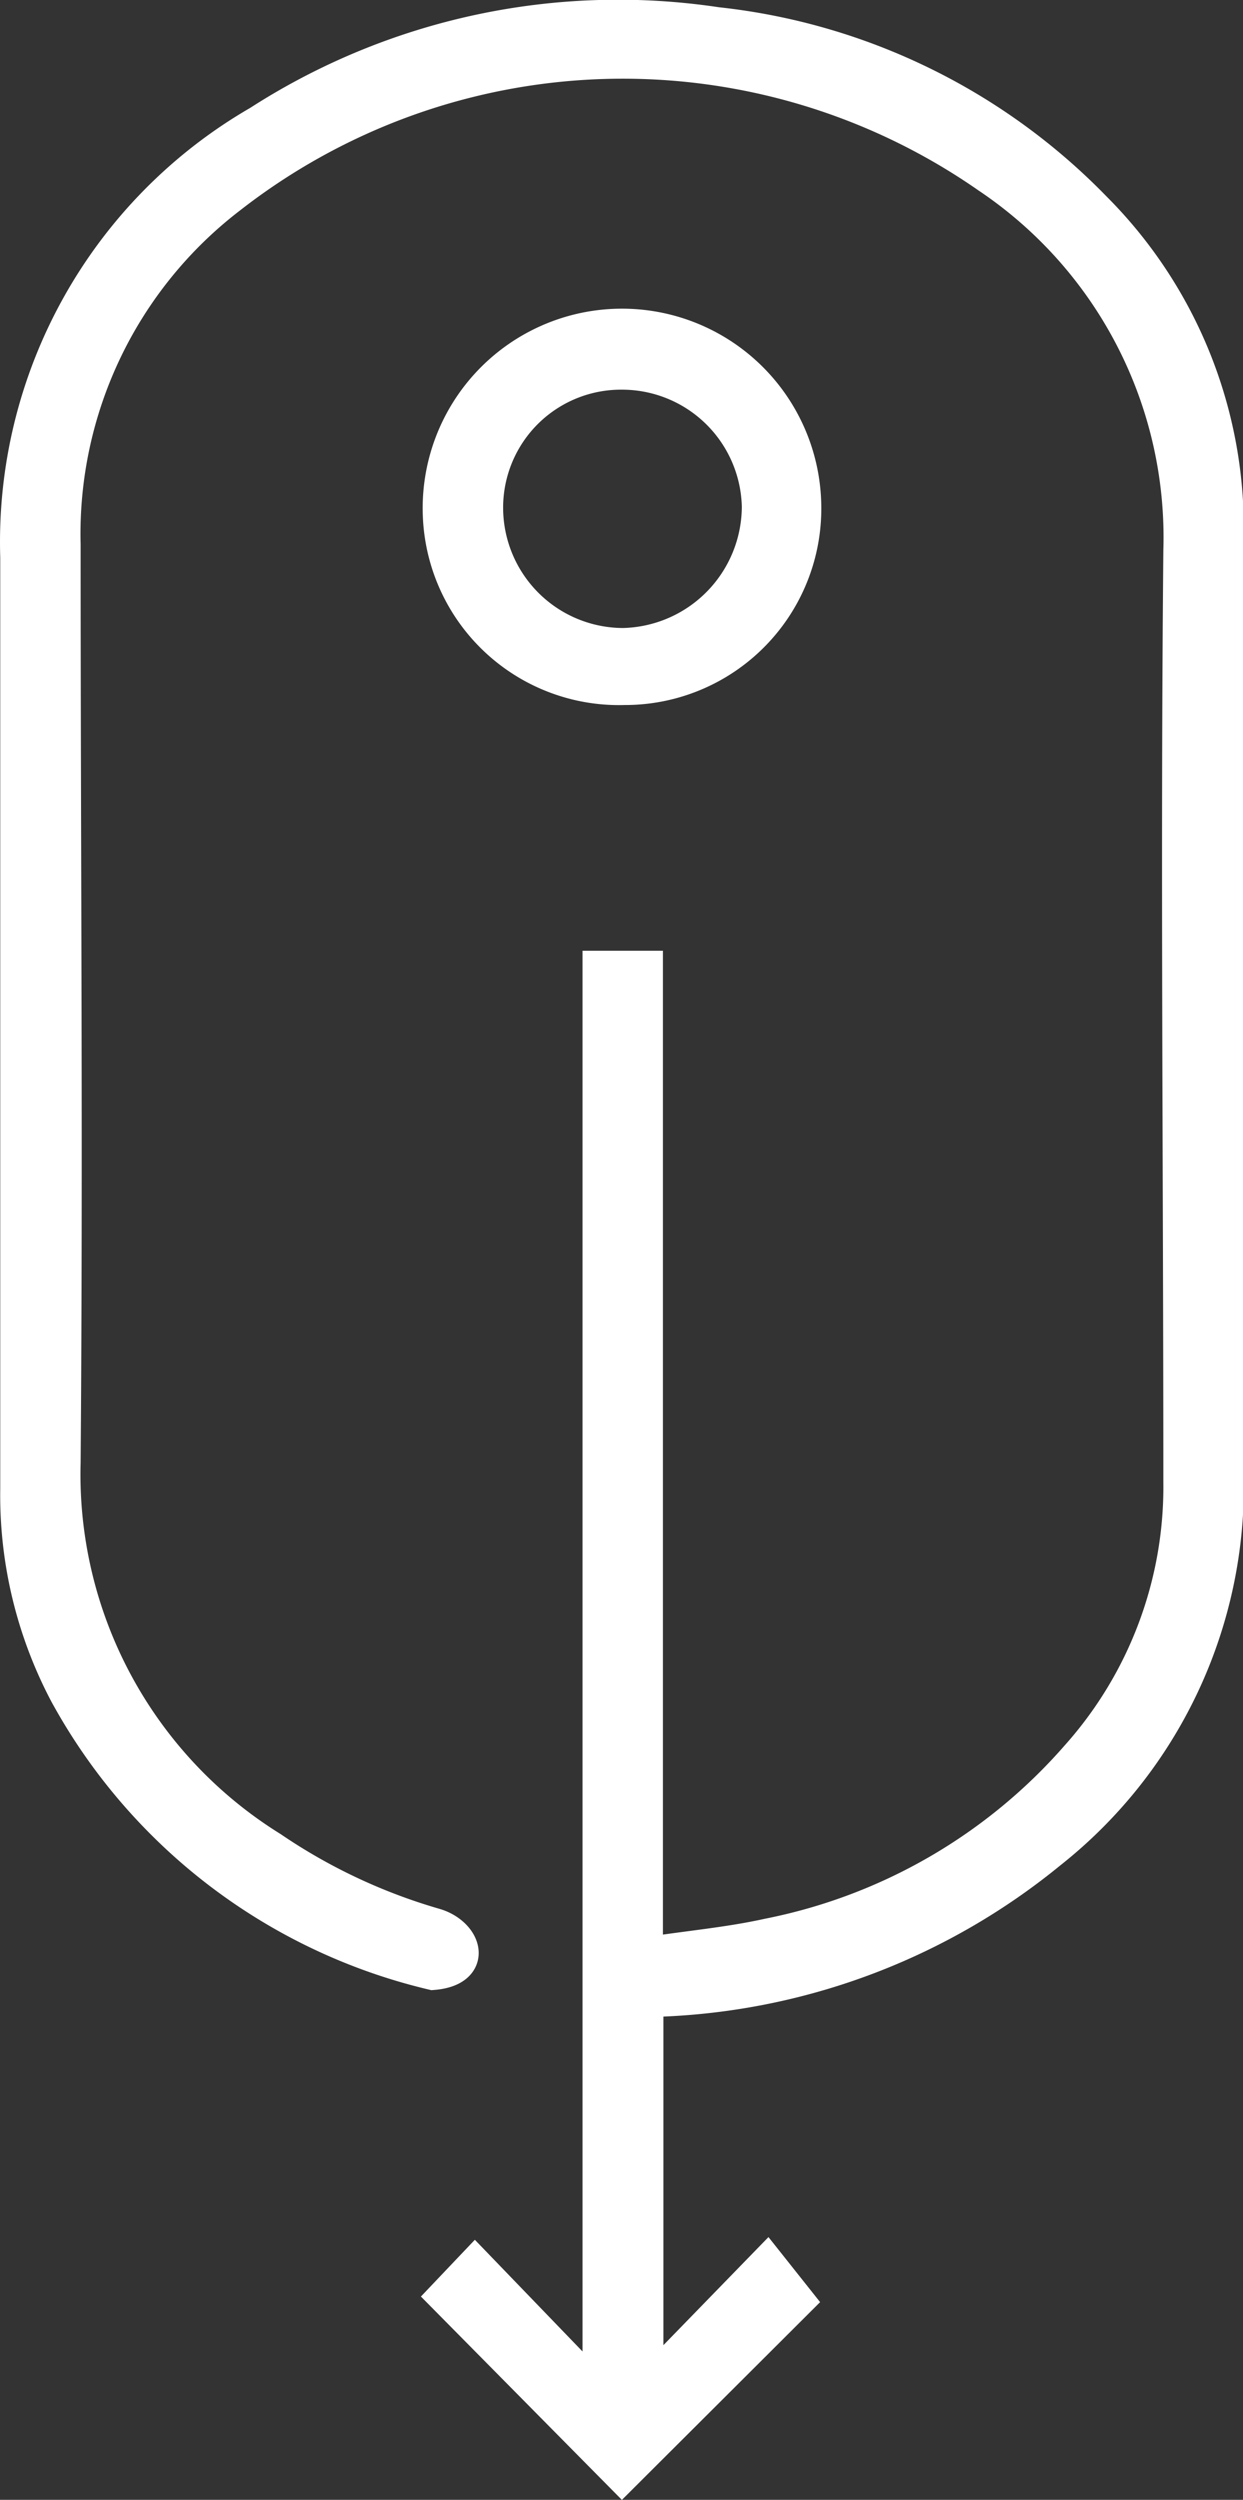 <svg xmlns="http://www.w3.org/2000/svg" width="25.36" height="50.97" viewBox="0 0 25.36 50.97"><rect x="0" y="0" width="25.36" height="50.97" fill="#333333" stroke="none"/><g id="レイヤー_2" data-name="レイヤー 2"><g id="レイヤー_1-2" data-name="レイヤー 1"><path d="M25,30.1a9.48,9.48,0,0,1-3.58,7.56,13.32,13.32,0,0,1-7.83,3l-.41,0v8l2.49-2.56.58.73-3.54,3.53L9.11,46.82l.58-.61,2.43,2.54.12-.06V19.76h.89V39.88c.89-.14,1.72-.21,2.53-.39A11.31,11.31,0,0,0,22,35.84a8.28,8.28,0,0,0,2.12-5.62c0-6.33-.05-12.65,0-19a8.89,8.89,0,0,0-3.94-7.65A13.07,13.07,0,0,0,4.66,4,8.68,8.68,0,0,0,1.28,11.1c0,6.24,0,12.48,0,18.72a9,9,0,0,0,4.25,7.89,11.73,11.73,0,0,0,3.34,1.57c.59.17.83.85,0,.9A11.52,11.52,0,0,1,1.43,34.5a8.62,8.62,0,0,1-1-4.16c0-6.33,0-12.65,0-19A9.85,9.85,0,0,1,5.3,2.48a13.5,13.5,0,0,1,9.32-2,12.61,12.61,0,0,1,7.67,3.75A9.19,9.19,0,0,1,25,10.89Q25,20.51,25,30.1Z" style="fill:#fff"/><path d="M16.38,10.29a3.69,3.69,0,1,1-3.75-3.61A3.68,3.68,0,0,1,16.38,10.29Zm-3.67,2.89a2.86,2.86,0,0,0,2.8-2.85A2.82,2.82,0,0,0,12.7,7.57a2.78,2.78,0,0,0-2.81,2.8A2.83,2.83,0,0,0,12.71,13.18Z" style="fill:#fff"/><path d="M8.86,39.28a11.73,11.73,0,0,1-3.34-1.57,9,9,0,0,1-4.25-7.89c.05-6.24,0-12.48,0-18.72A8.68,8.68,0,0,1,4.66,4a13.07,13.07,0,0,1,15.51-.43,8.89,8.89,0,0,1,3.94,7.65c-.06,6.33,0,12.65,0,19A8.28,8.28,0,0,1,22,35.84a11.31,11.31,0,0,1-6.32,3.65c-.81.18-1.64.25-2.53.39V19.76h-.89V48.69l-.12.06L9.69,46.21l-.58.61,3.58,3.62,3.54-3.53-.58-.73-2.49,2.56v-8l.41,0a13.32,13.32,0,0,0,7.83-3A9.48,9.48,0,0,0,25,30.1q0-9.6,0-19.21a9.19,9.19,0,0,0-2.69-6.62A12.61,12.61,0,0,0,14.62.52a13.5,13.5,0,0,0-9.32,2A9.85,9.85,0,0,0,.38,11.36c0,6.33,0,12.65,0,19a8.62,8.62,0,0,0,1,4.16,11.52,11.52,0,0,0,7.45,5.68C9.69,40.13,9.45,39.45,8.86,39.28Z" style="fill:none;stroke:#fff;stroke-miterlimit:10;stroke-width:0.75px"/><path d="M12.74,14a3.63,3.63,0,0,0,3.64-3.74A3.69,3.69,0,1,0,9,10.46,3.63,3.63,0,0,0,12.74,14Z" style="fill:none;stroke:#fff;stroke-miterlimit:10;stroke-width:0.75px"/><path d="M12.7,7.57a2.78,2.78,0,0,0-2.81,2.8,2.83,2.83,0,0,0,2.82,2.81,2.86,2.86,0,0,0,2.8-2.85A2.82,2.82,0,0,0,12.7,7.57Z" style="fill:none;stroke:#fff;stroke-miterlimit:10;stroke-width:0.75px"/></g></g></svg>
